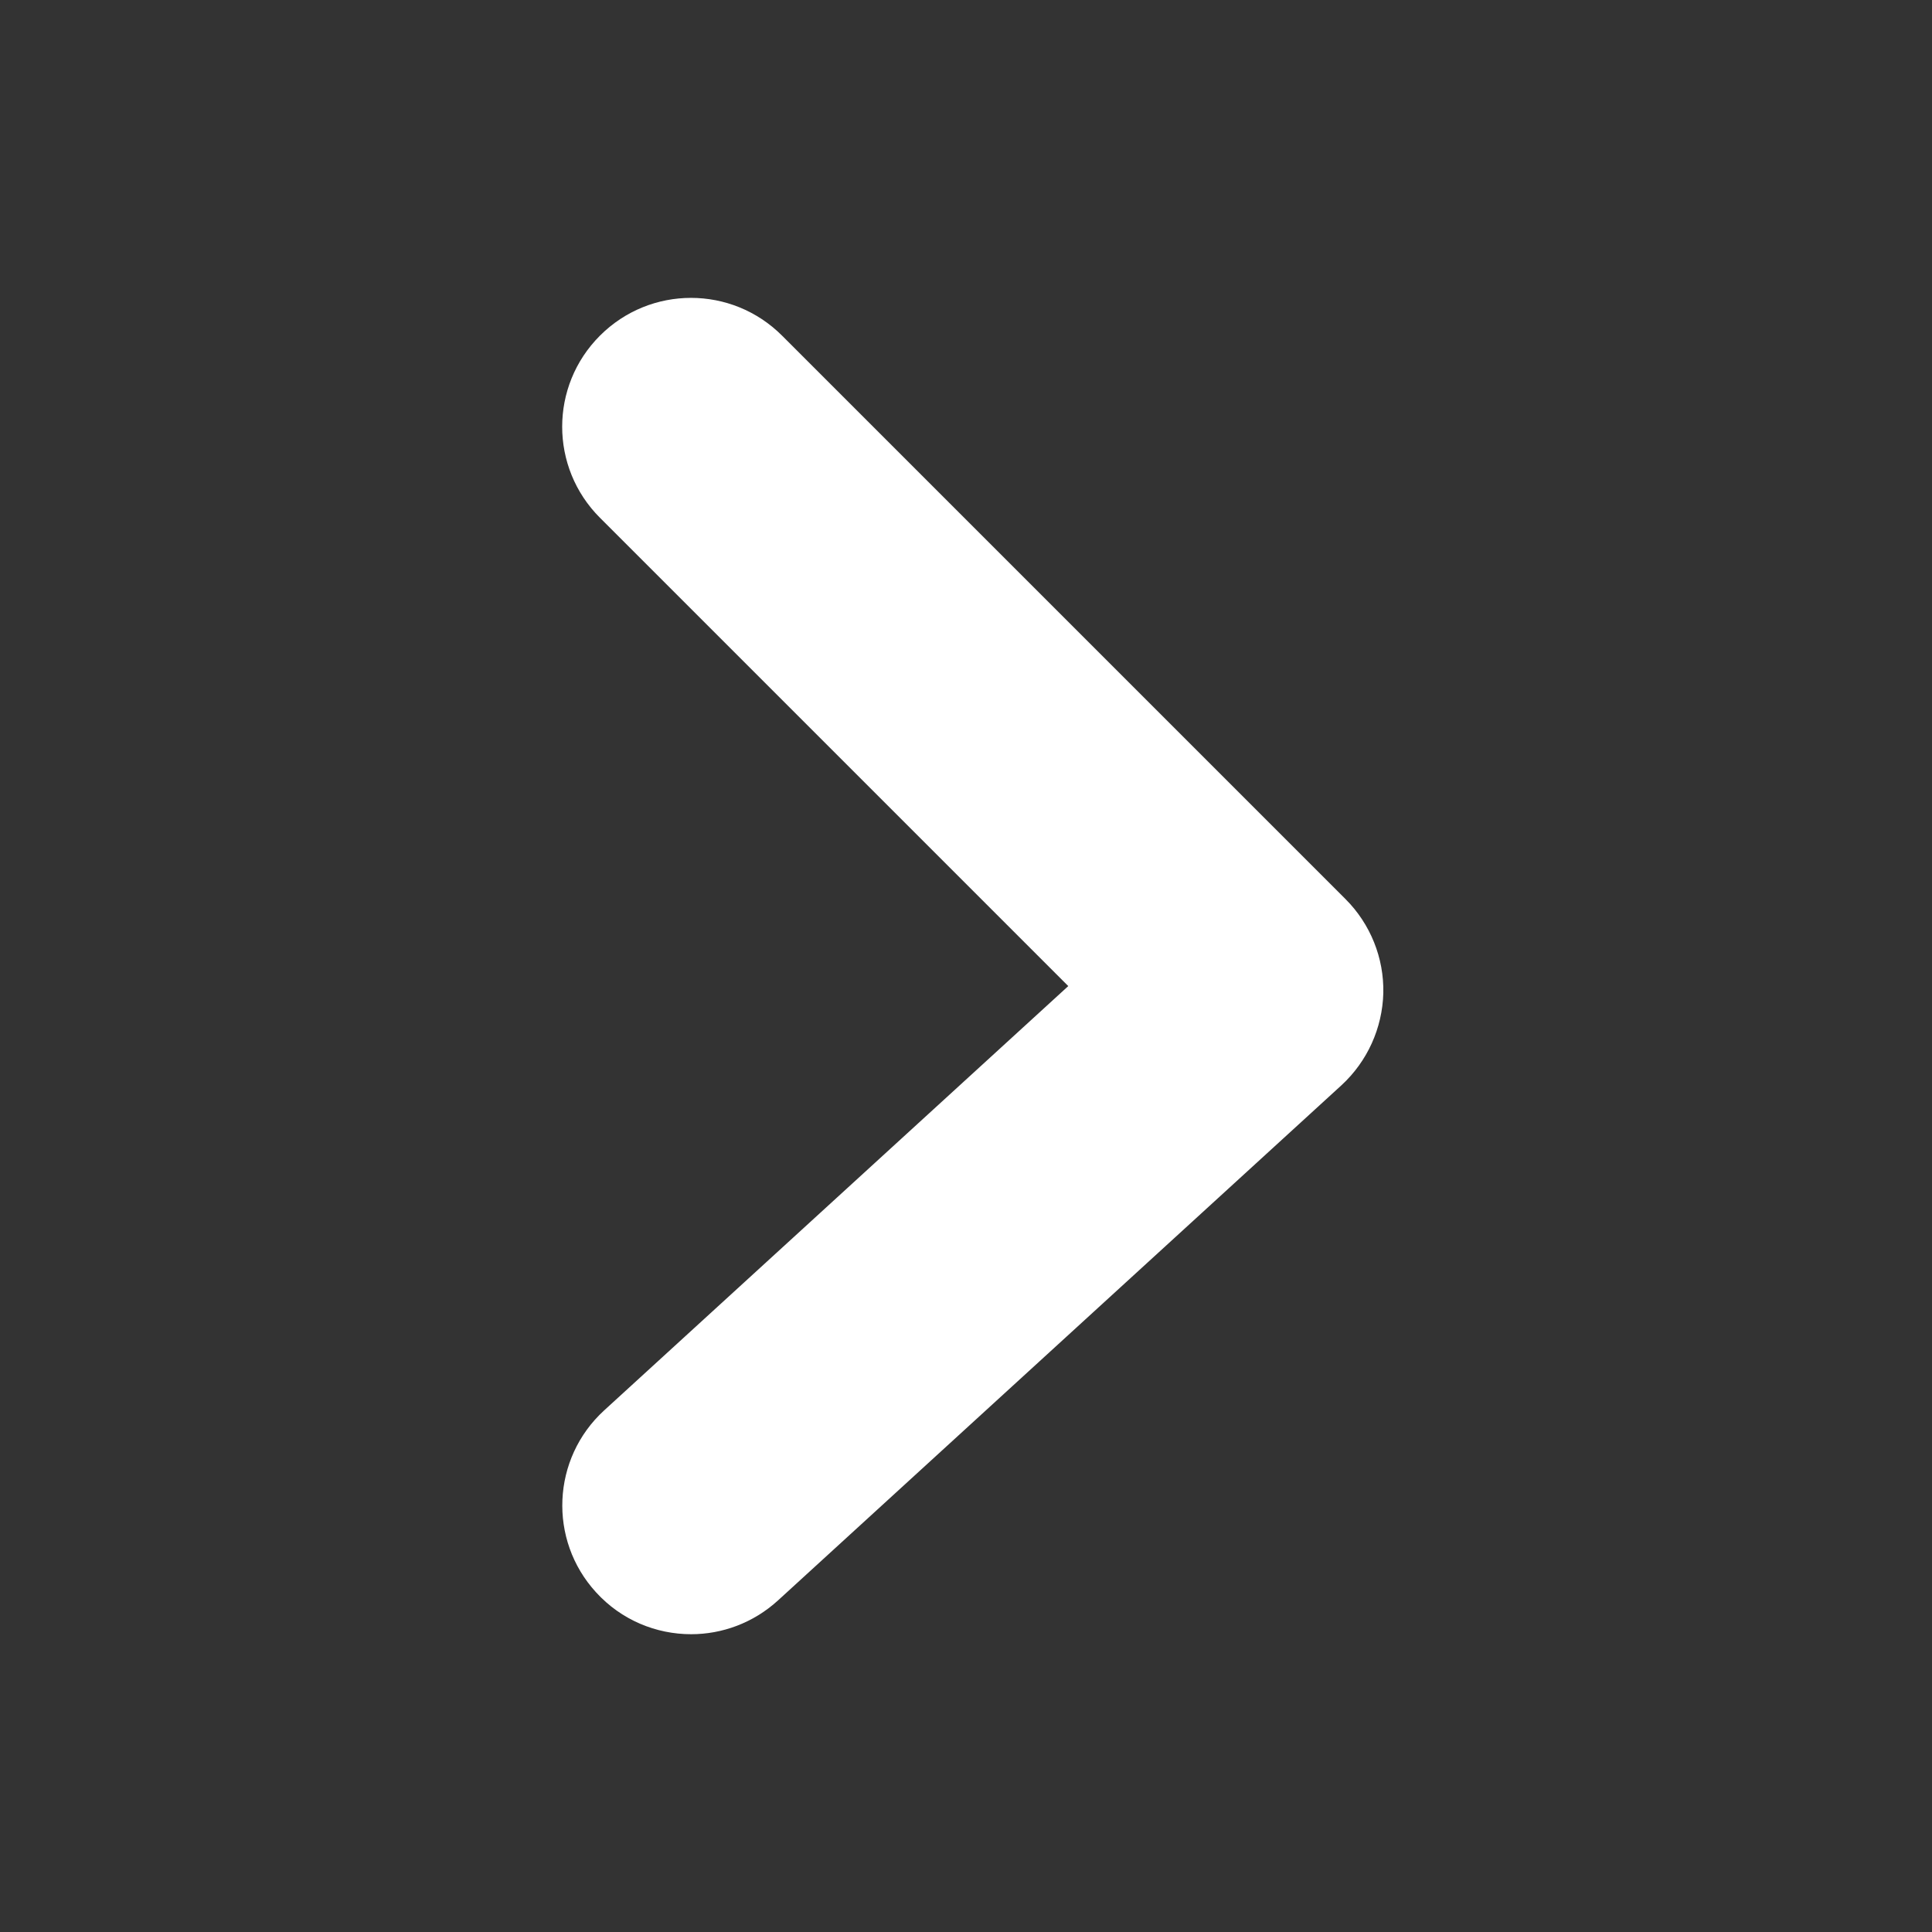 <?xml version="1.0" encoding="utf-8"?>
<!-- Generator: Adobe Illustrator 16.0.0, SVG Export Plug-In . SVG Version: 6.00 Build 0)  -->
<!DOCTYPE svg PUBLIC "-//W3C//DTD SVG 1.1//EN" "http://www.w3.org/Graphics/SVG/1.1/DTD/svg11.dtd">
<svg version="1.1" id="圖層_1" xmlns="http://www.w3.org/2000/svg" xmlns:xlink="http://www.w3.org/1999/xlink" x="0px" y="0px"
	 width="15px" height="15px" viewBox="0 0 15 15" enable-background="new 0 0 15 15" xml:space="preserve">
<rect x="0" y="0" width="15" height="15" fill="#333333" stroke="none"/>
<g>
	<path fill="#FFFFFF" d="M5.366,12.688c-0.271,0-0.541-0.109-0.738-0.325c-0.373-0.407-0.345-1.04,0.063-1.413l3.603-3.294
		L4.658,4.02c-0.391-0.391-0.391-1.023,0-1.414s1.023-0.391,1.414,0l4.375,4.375c0.193,0.193,0.299,0.457,0.293,0.729
		c-0.007,0.272-0.124,0.531-0.325,0.716l-4.375,4C5.848,12.601,5.606,12.688,5.366,12.688z"/>
</g>
</svg>
